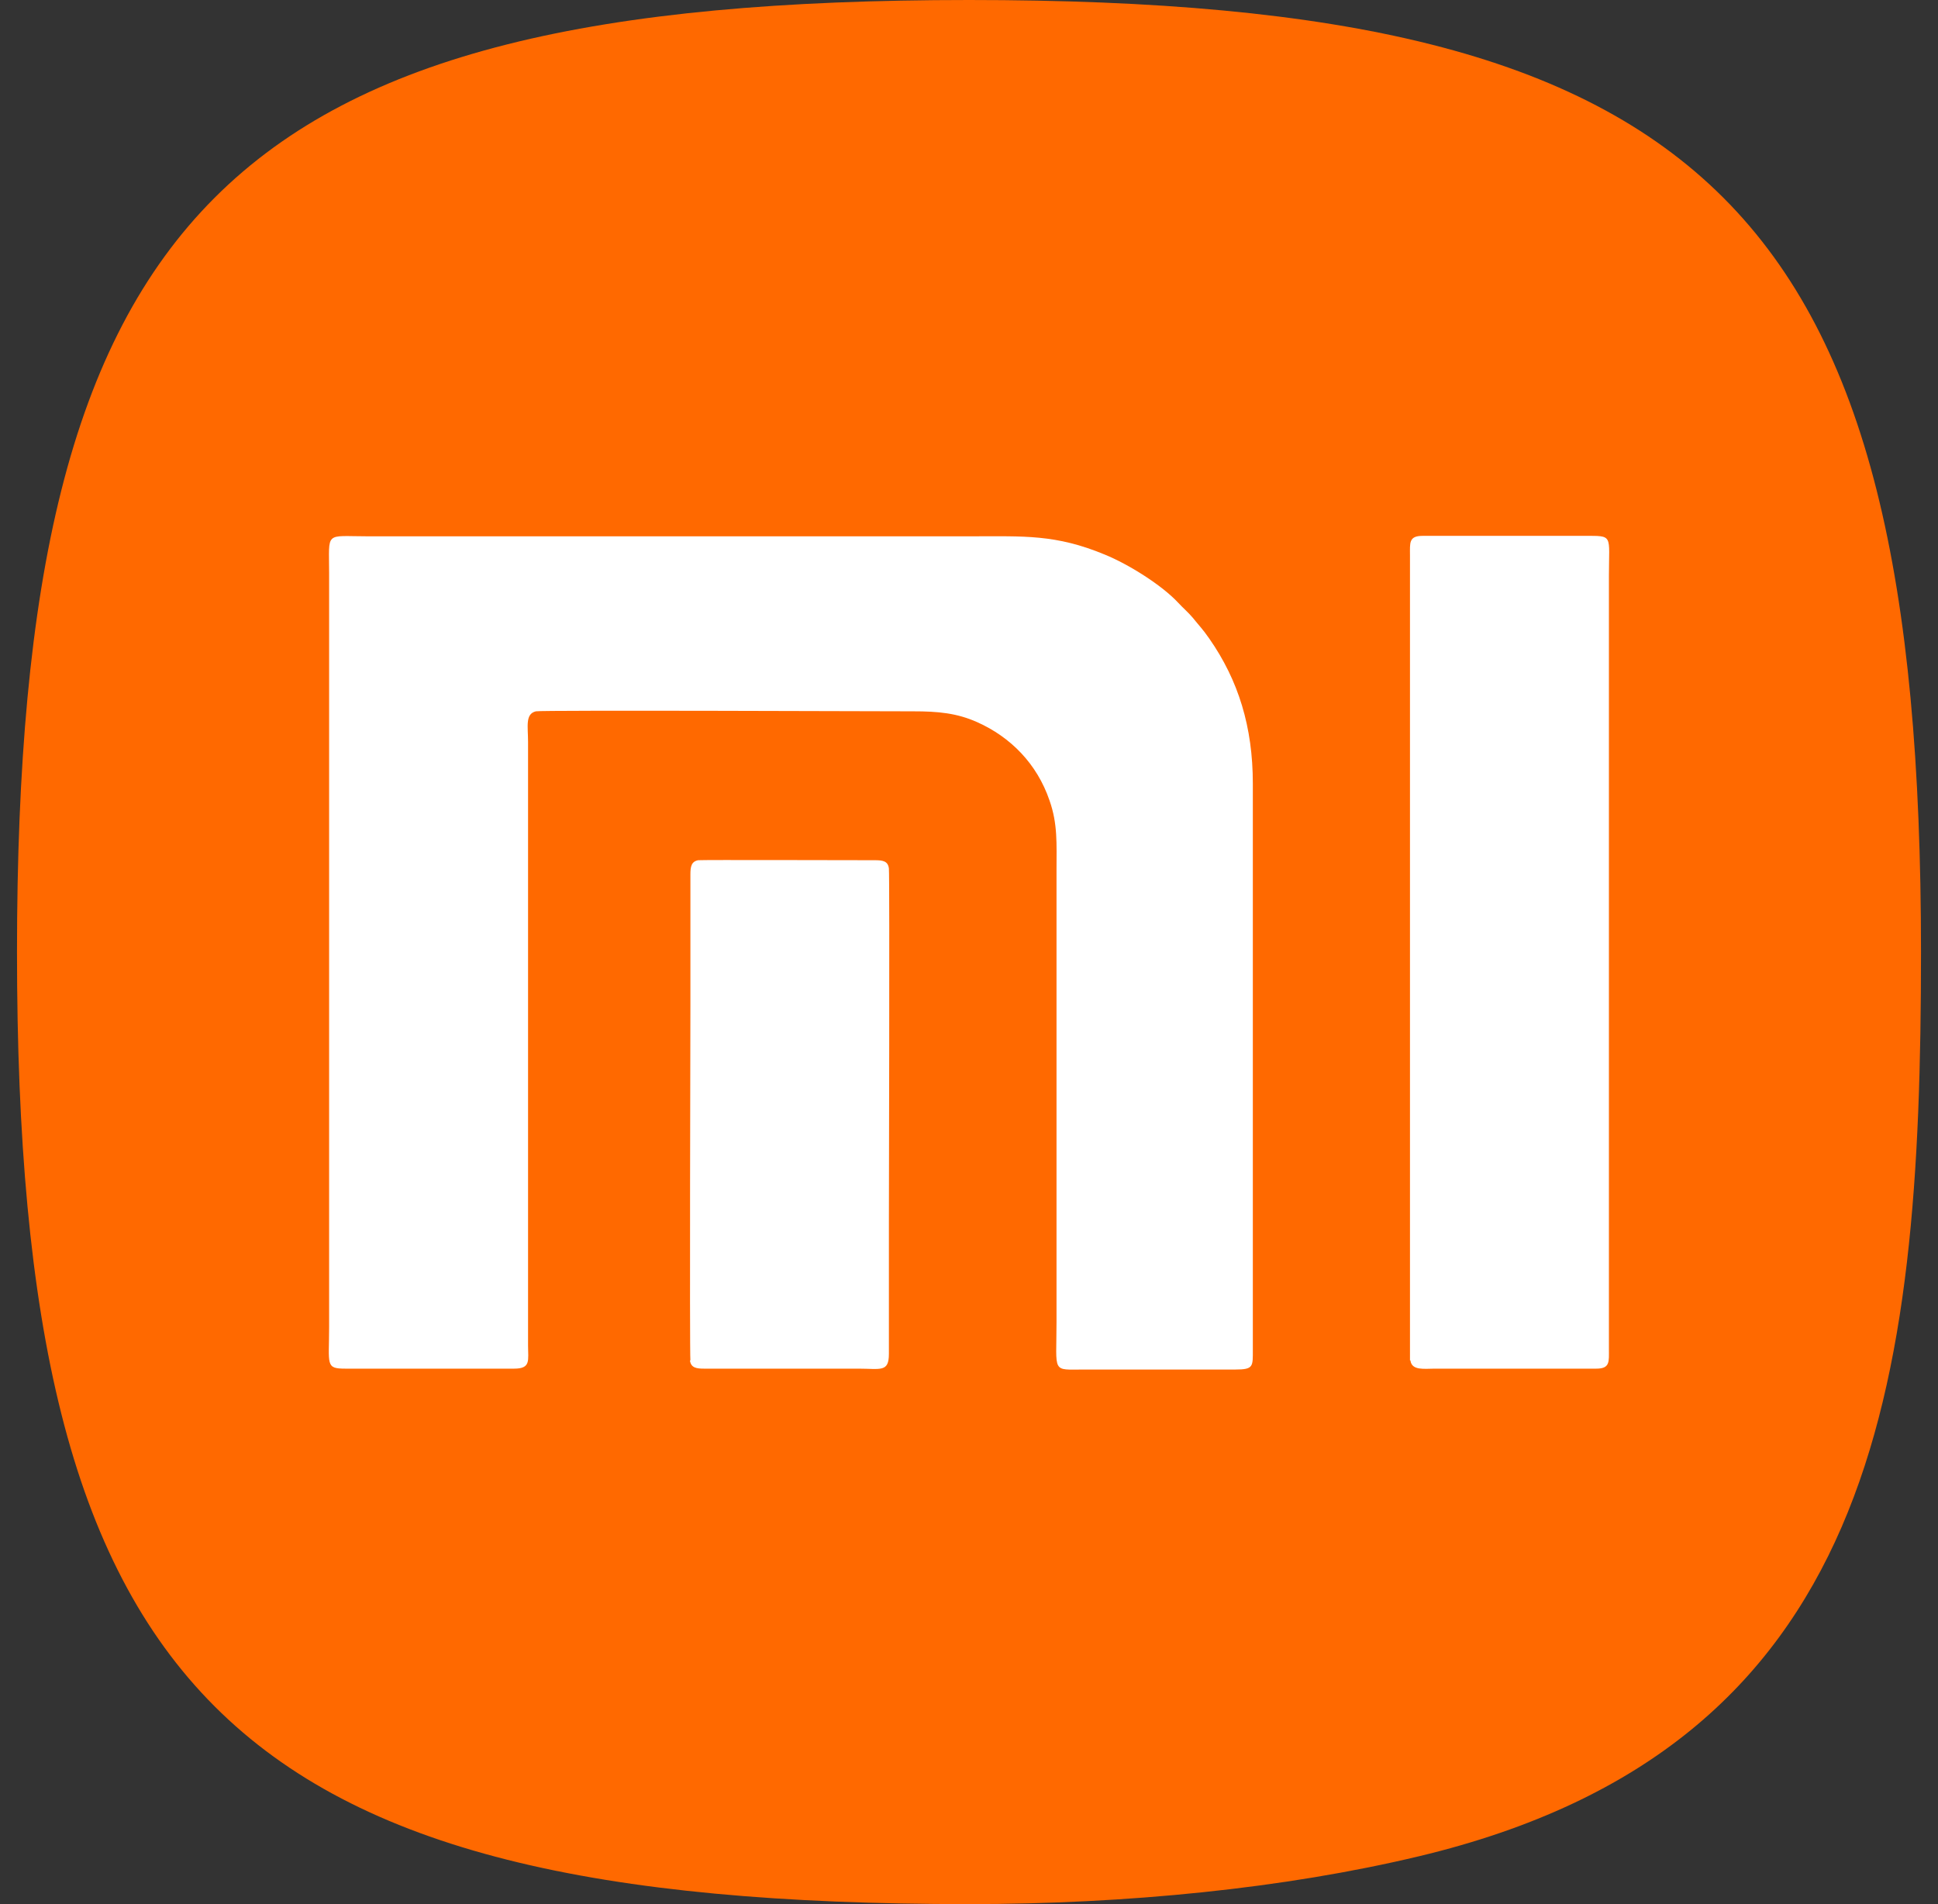 <svg width="57" height="56" viewBox="0 0 57 56" fill="none" xmlns="http://www.w3.org/2000/svg">
<rect x="0" y="0" width="57" height="56" fill="#333333" stroke="none"/>
<g clip-path="url(#clip0_543_73)">
<path fill-rule="evenodd" clip-rule="evenodd" d="M56.5 28C56.5 40.854 55.194 51.378 41.738 54.592C37.782 55.539 33.135 56 28.5 56C6.671 56 0.5 49.829 0.5 28C0.5 6.171 6.671 0 28.5 0C50.329 0 56.5 6.171 56.5 28Z" fill="#FF6900"/>
<path fill-rule="evenodd" clip-rule="evenodd" d="M15.761 20.92C15.915 20.881 26.145 20.92 26.861 20.92C27.591 20.92 28.142 20.971 28.744 21.24C29.717 21.675 30.498 22.456 30.869 23.544C31.112 24.236 31.074 24.812 31.074 25.58V38.882C31.074 40.406 30.92 40.278 31.893 40.278C33.378 40.278 34.863 40.278 36.336 40.278C36.873 40.278 36.848 40.188 36.848 39.689V23.045C36.848 21.381 36.425 20.011 35.568 18.782C35.363 18.487 35.286 18.423 35.081 18.167C34.94 18.001 34.787 17.873 34.658 17.732C34.172 17.207 33.186 16.592 32.495 16.311C31.048 15.709 30.113 15.773 28.577 15.773H10.807C9.539 15.773 9.68 15.607 9.68 16.861V39.023C9.68 40.137 9.565 40.252 10.154 40.252H15.121C15.621 40.252 15.531 40.009 15.531 39.561V21.816C15.531 21.368 15.441 20.997 15.761 20.92Z" fill="white"/>
<path fill-rule="evenodd" clip-rule="evenodd" d="M41.483 40.009C41.521 40.316 41.892 40.252 42.2 40.252H46.949C47.359 40.252 47.321 40.047 47.321 39.676V16.938C47.321 15.709 47.462 15.76 46.591 15.76H41.841C41.431 15.76 41.47 15.965 41.47 16.336V40.009H41.483Z" fill="white"/>
<path fill-rule="evenodd" clip-rule="evenodd" d="M20.293 40.009C20.319 40.227 20.485 40.252 20.703 40.252H25.248C25.901 40.252 26.144 40.368 26.144 39.817V35.938C26.144 35.733 26.169 25.76 26.144 25.542C26.118 25.324 25.965 25.299 25.734 25.299C24.902 25.299 20.69 25.286 20.536 25.299C20.331 25.337 20.306 25.491 20.306 25.721V29.6C20.306 29.818 20.28 39.766 20.306 40.009H20.293Z" fill="white"/>
</g>
<defs>
<clipPath id="clip0_543_73">
<rect width="56" height="56" fill="white" transform="translate(0.5)"/>
</clipPath>
</defs>
</svg>
